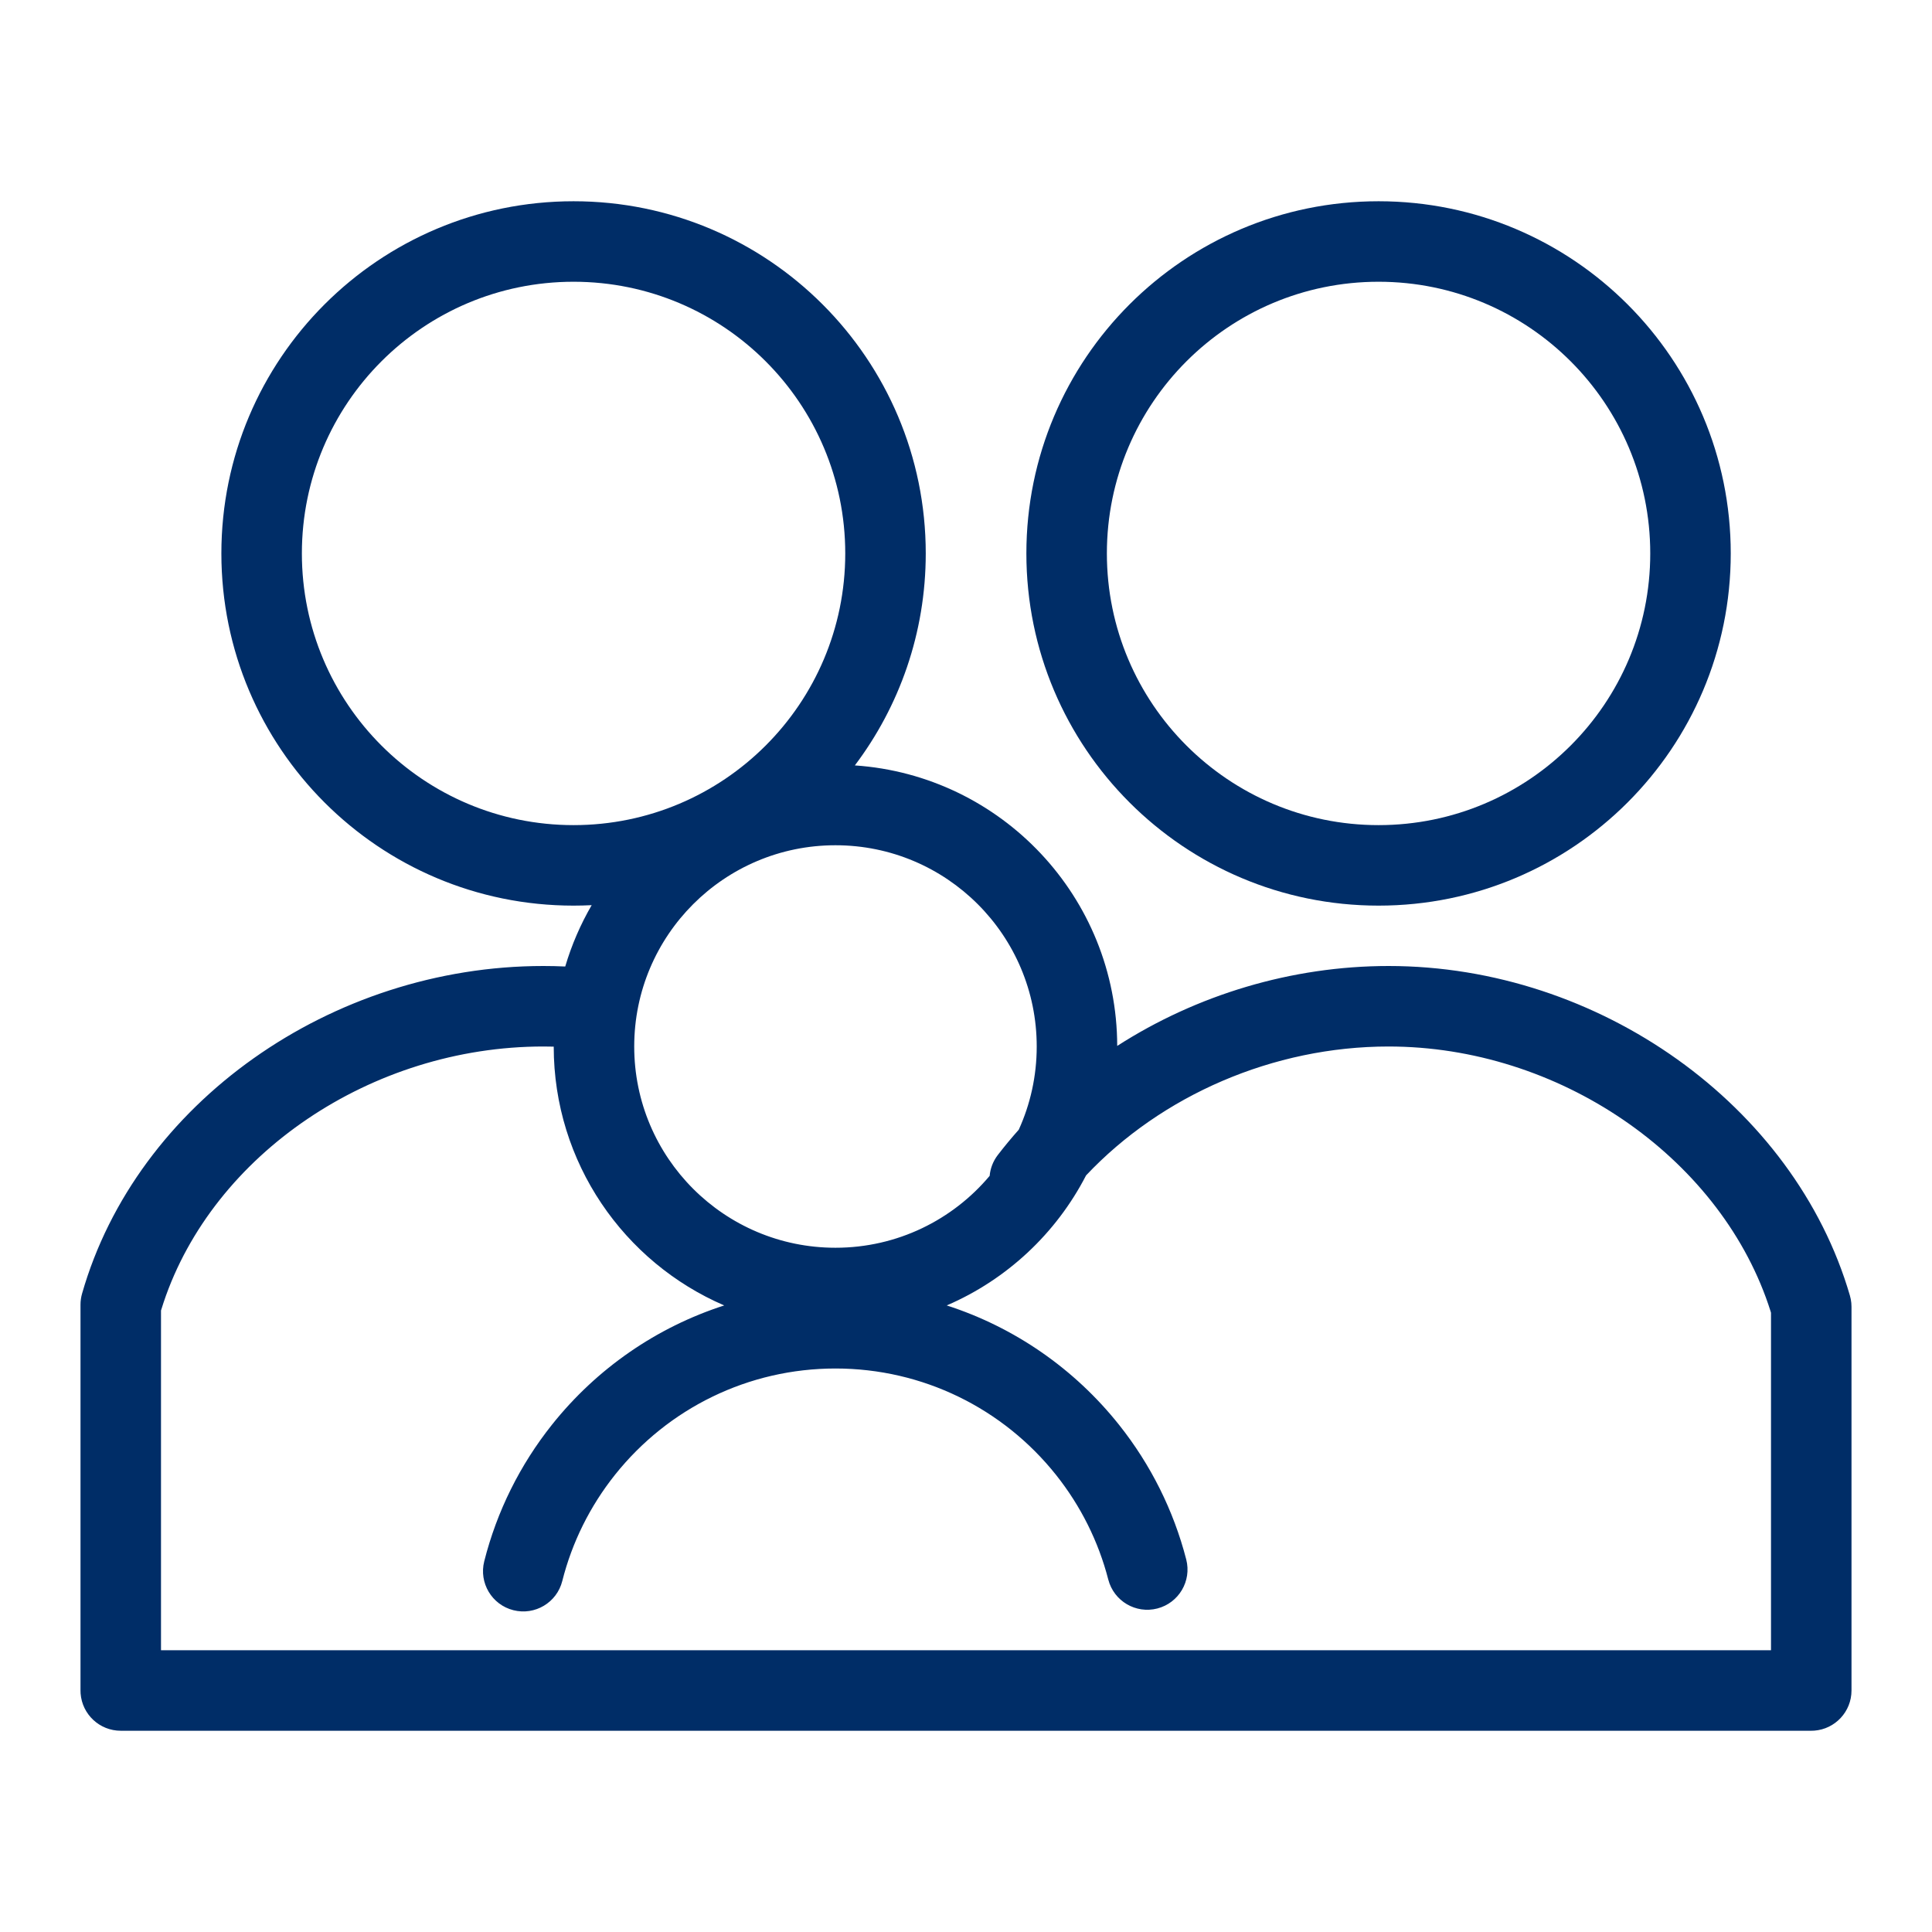 <svg width="96" height="96" viewBox="0 0 96 96" fill="none" xmlns="http://www.w3.org/2000/svg">
<path d="M28.5 10C18.835 10 11 17.835 11 27.5C11 37.165 18.835 45 28.5 45C28.802 45 29.102 44.992 29.4 44.977C28.848 45.928 28.404 46.949 28.086 48.025C27.724 48.008 27.362 48 27 48C16.455 48 6.784 54.811 4.077 64.281C4.026 64.46 4 64.644 4 64.83V84L4.005 84.149C4.082 85.184 4.946 86 6 86H90L90.149 85.995C91.184 85.918 92 85.054 92 84V64.932L91.991 64.743C91.979 64.618 91.955 64.494 91.92 64.373C89.164 54.92 79.455 48 69 48C64.169 48 59.455 49.439 55.514 51.971C55.499 44.576 49.75 38.526 42.477 38.033C44.688 35.102 46 31.454 46 27.5C46 17.835 38.165 10 28.5 10ZM27 52C27.171 52 27.343 52.002 27.514 52.007C27.517 57.772 31.005 62.723 35.986 64.866C32.632 65.947 29.654 67.998 27.428 70.792C25.84 72.786 24.688 75.097 24.061 77.582C23.791 78.652 24.439 79.74 25.51 80.01C26.581 80.281 27.669 79.632 27.939 78.561C28.426 76.631 29.321 74.836 30.557 73.284C33.199 69.968 37.193 68 41.514 68C45.842 68 49.841 69.974 52.483 73.299C53.697 74.828 54.581 76.592 55.07 78.488C55.347 79.558 56.437 80.201 57.507 79.925C58.576 79.649 59.22 78.558 58.943 77.488C58.313 75.047 57.176 72.776 55.615 70.811C53.387 68.007 50.403 65.949 47.043 64.866C50.032 63.58 52.483 61.283 53.966 58.405C57.719 54.425 63.268 52 69 52L69.379 52.004C77.824 52.166 85.633 57.73 87.979 65.158L88 65.231V82H8V65.119L8.129 64.716C10.592 57.356 18.446 52 27 52ZM49.58 57.392C49.341 57.704 49.208 58.064 49.175 58.428C47.34 60.612 44.589 62 41.514 62C35.991 62 31.514 57.523 31.514 52C31.514 46.477 35.991 42 41.514 42C47.037 42 51.514 46.477 51.514 52C51.514 53.474 51.195 54.874 50.622 56.134C50.26 56.541 49.912 56.961 49.58 57.392ZM28.5 14C35.956 14 42 20.044 42 27.5C42 34.956 35.956 41 28.5 41C21.044 41 15 34.956 15 27.5C15 20.044 21.044 14 28.5 14Z" fill="#002D67"/>
<path d="M68.5 10C58.835 10 51 17.835 51 27.5C51 37.165 58.835 45 68.5 45C78.165 45 86 37.165 86 27.5C86 17.835 78.165 10 68.5 10ZM68.5 14C75.956 14 82 20.044 82 27.5C82 34.956 75.956 41 68.5 41C61.044 41 55 34.956 55 27.5C55 20.044 61.044 14 68.5 14Z" fill="#002D67"/>
</svg>
